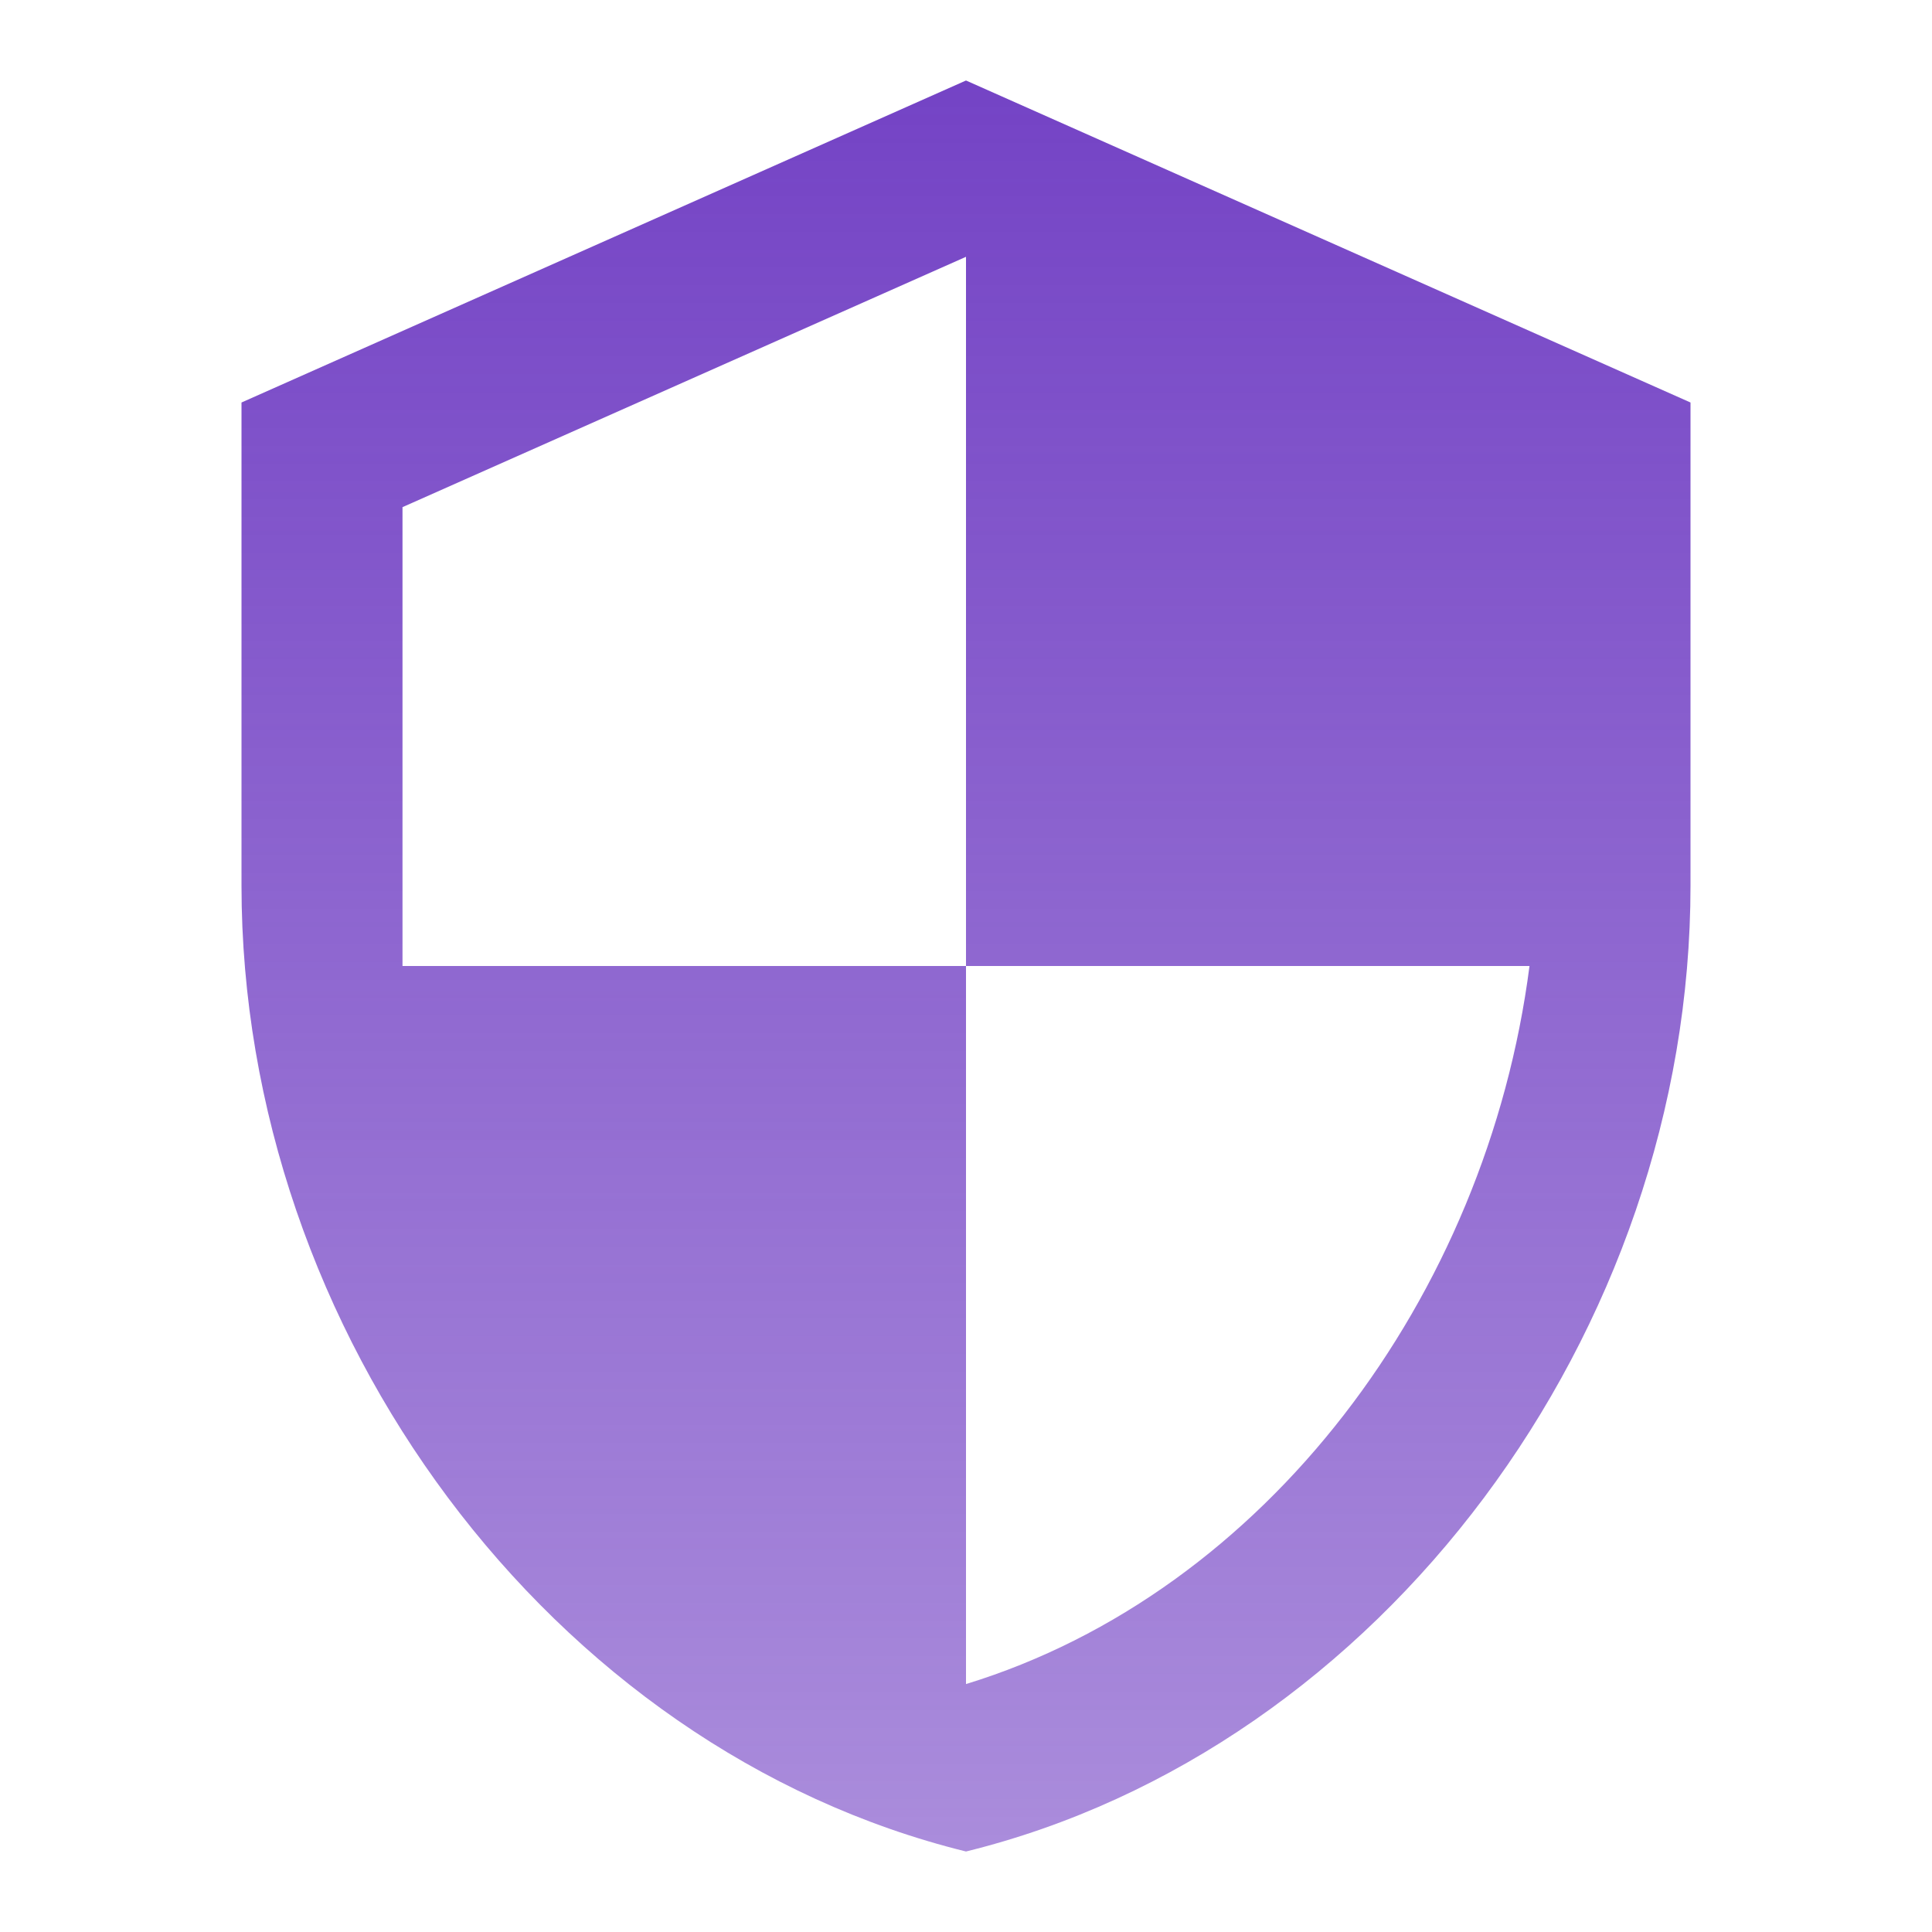 <svg width="60" height="60" viewBox="0 0 60 60" fill="none" xmlns="http://www.w3.org/2000/svg">
<path d="M30 30H47.5C46.175 40.275 39.3 49.45 30 52.3V30H12.5V15.75L30 7.975M30 2.5L7.5 12.5V27.5C7.5 41.375 17.1 54.325 30 57.5C42.9 54.325 52.5 41.375 52.5 27.5V12.5L30 2.5Z" fill="url(#paint0_linear_1322_2301)"/>
<defs>
<linearGradient id="paint0_linear_1322_2301" x1="30" y1="2.5" x2="30" y2="57.5" gradientUnits="userSpaceOnUse">
<stop stop-color="#7443c5"/>
<stop offset="1" stop-color="#7443c5" stop-opacity="0.61"/>
</linearGradient>
</defs></svg>